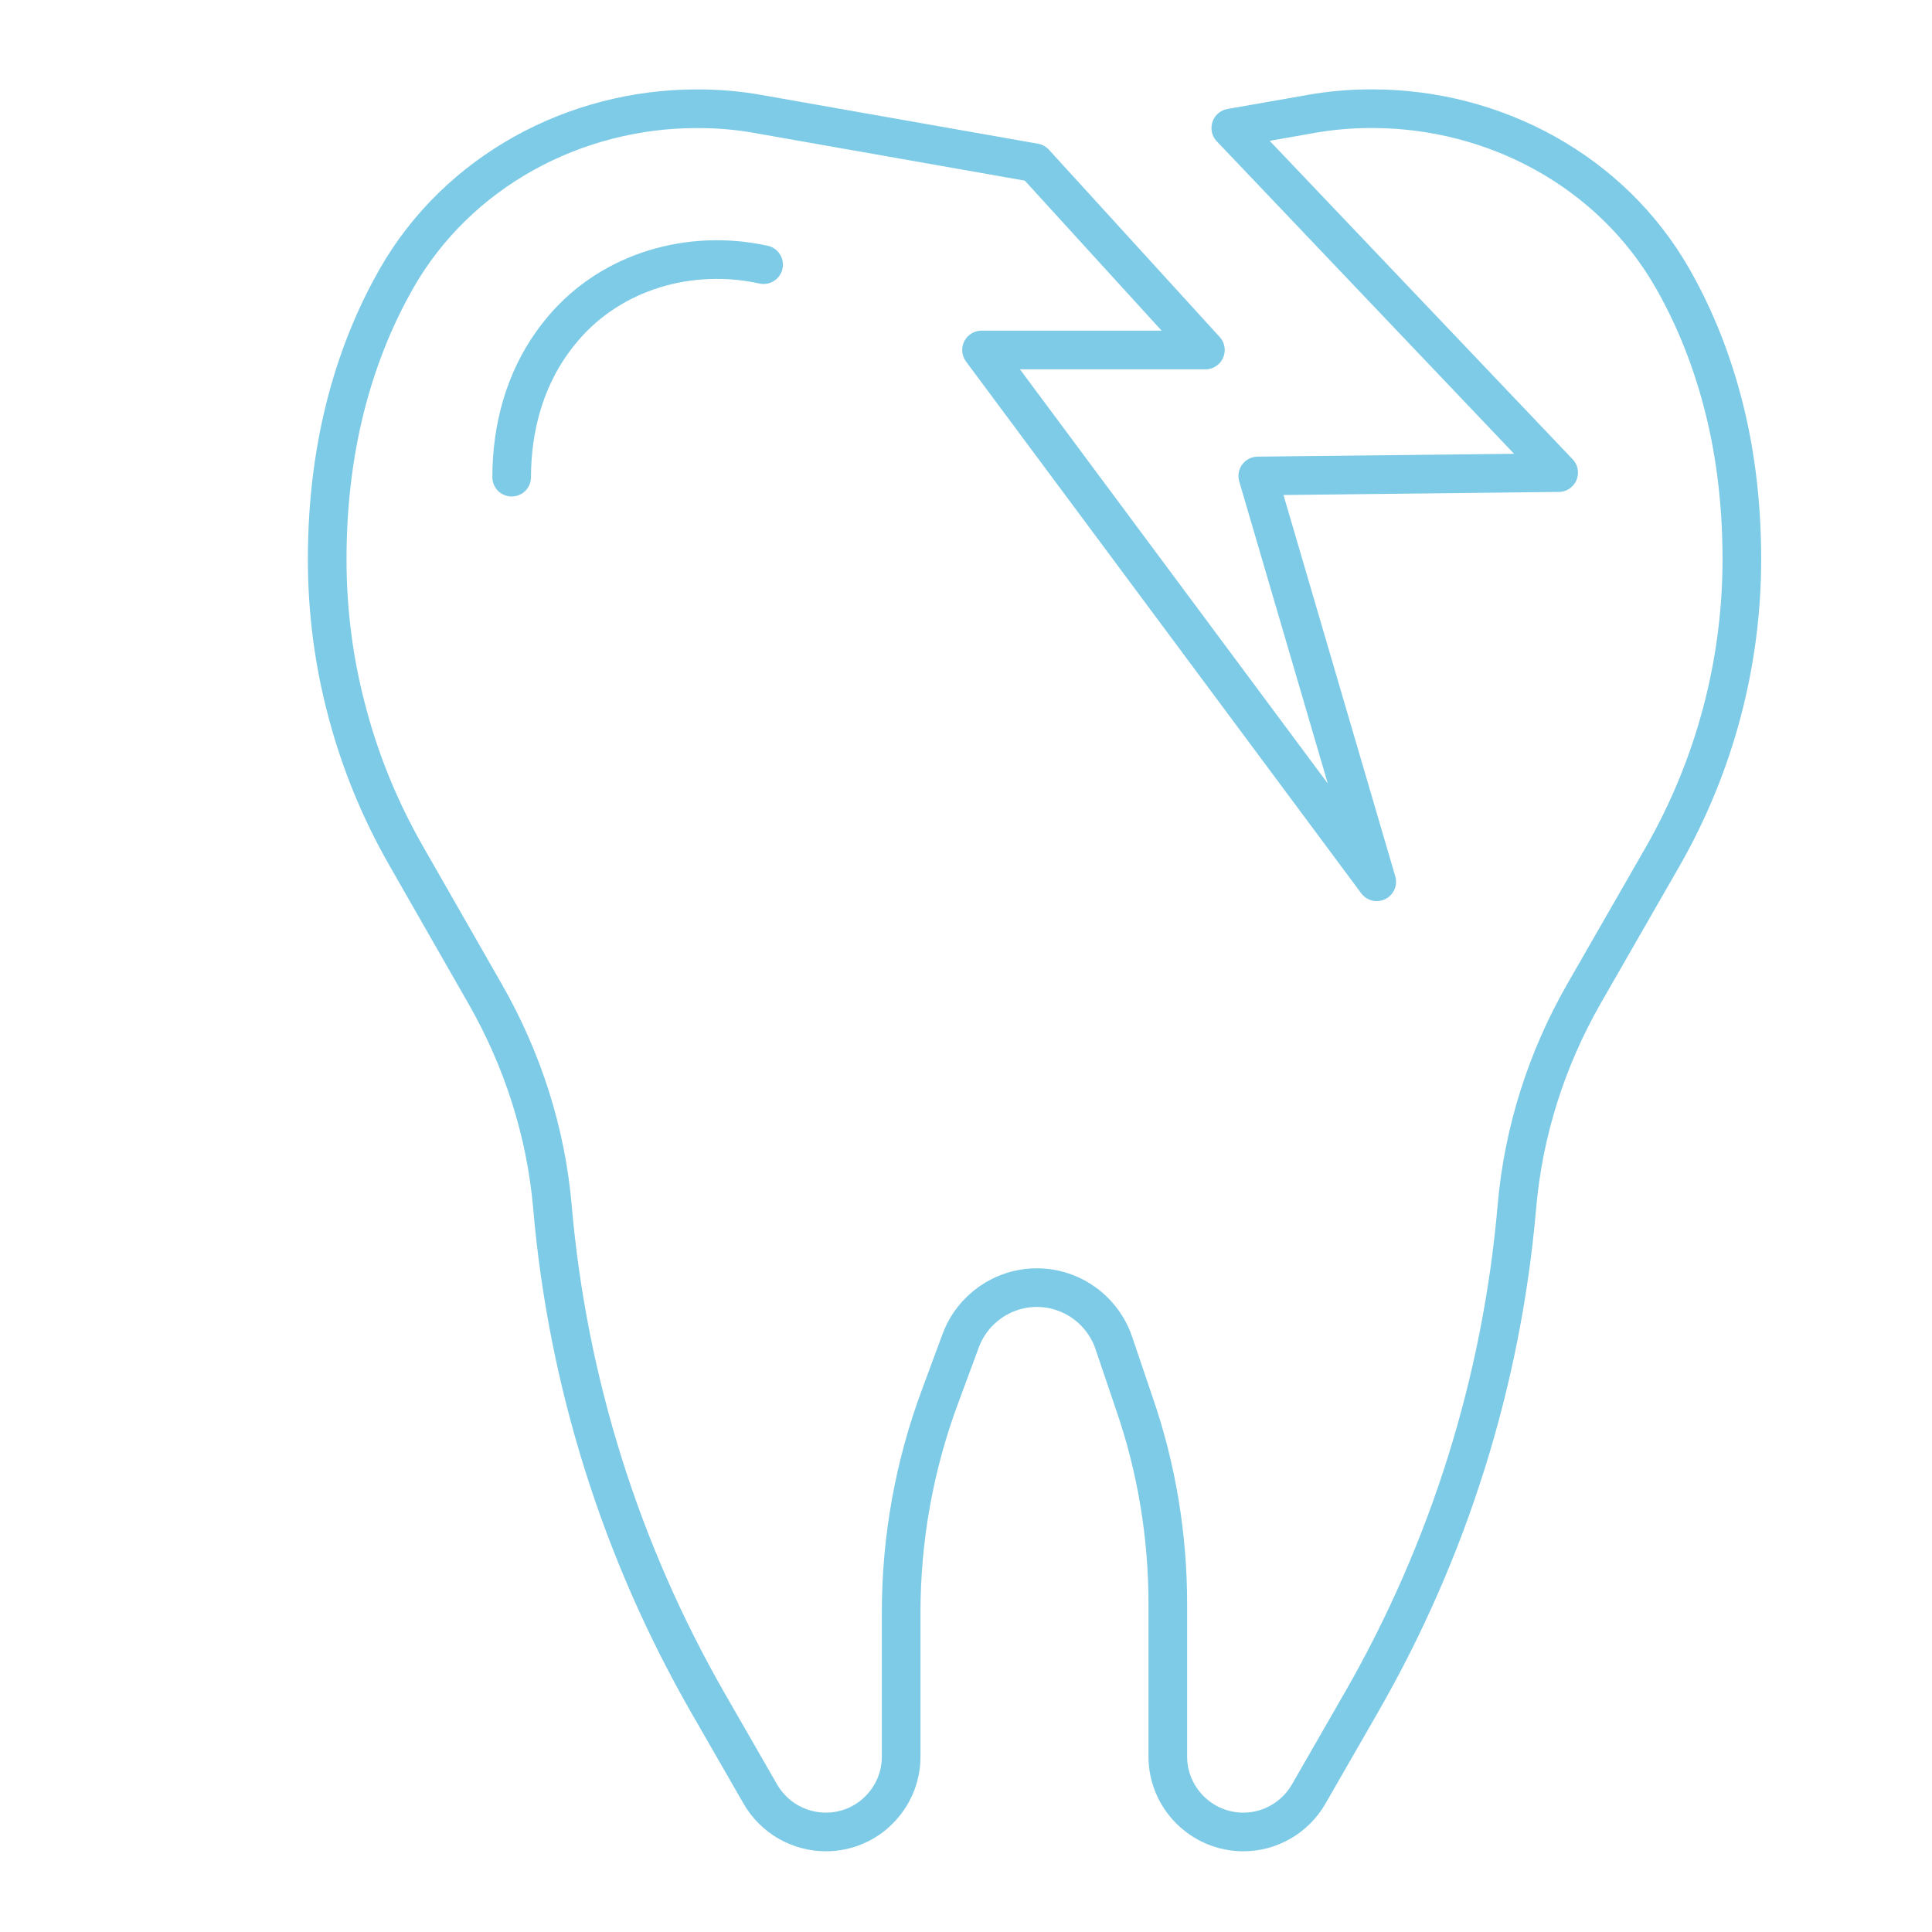 <?xml version="1.0" encoding="utf-8"?>
<!-- Generator: Adobe Illustrator 15.0.0, SVG Export Plug-In . SVG Version: 6.00 Build 0)  -->
<!DOCTYPE svg PUBLIC "-//W3C//DTD SVG 1.1//EN" "http://www.w3.org/Graphics/SVG/1.1/DTD/svg11.dtd">
<svg version="1.1" xmlns="http://www.w3.org/2000/svg" xmlns:xlink="http://www.w3.org/1999/xlink" x="0px" y="0px" width="50px"
	 height="50px" viewBox="0 0 50 50" enable-background="new 0 0 50 50" xml:space="preserve">
<g id="Layer_1" display="none">
	<g id="XMLID_844_" display="inline">
		<g id="XMLID_136_">
			<path id="XMLID_141_" fill="none" stroke="#7DCBE6" stroke-linecap="round" stroke-linejoin="round" stroke-miterlimit="10" d="
				M46.155,30.189H44.24l-11.096,3.753c-9.005,0-18.01,0-27.015,0c-1.35,0.155-2.388,1.244-2.471,2.529
				c-0.092,1.408,0.985,2.713,2.471,2.89h26.11c0.601,0,1.196-0.095,1.766-0.28l11.529-3.739h1.283"/>
			
				<polyline id="XMLID_153_" fill="none" stroke="#7DCBE6" stroke-linecap="round" stroke-linejoin="round" stroke-miterlimit="10" points="
				7.708,25.179 7.708,22.732 11.605,22.732 13.857,25.738 16.239,22.732 25.782,22.732 			"/>
			
				<polyline id="XMLID_152_" fill="none" stroke="#7DCBE6" stroke-linecap="round" stroke-linejoin="round" stroke-miterlimit="10" points="
				30.342,22.732 32.164,22.732 32.164,24.928 			"/>
			
				<line id="XMLID_144_" fill="none" stroke="#7DCBE6" stroke-linecap="round" stroke-linejoin="round" stroke-miterlimit="10" x1="13.86" y1="25.738" x2="13.86" y2="30.27"/>
			
				<line id="XMLID_143_" fill="none" stroke="#7DCBE6" stroke-linecap="round" stroke-linejoin="round" stroke-miterlimit="10" x1="6.662" y1="33.942" x2="4.519" y2="22.732"/>
			
				<line id="XMLID_145_" fill="none" stroke="#7DCBE6" stroke-linecap="round" stroke-linejoin="round" stroke-miterlimit="10" x1="31.957" y1="33.942" x2="35.553" y2="23.83"/>
			
				<polyline id="XMLID_142_" fill="none" stroke="#7DCBE6" stroke-linecap="round" stroke-linejoin="round" stroke-miterlimit="10" points="
				25.784,22.731 28.063,25.029 30.341,22.732 			"/>
			
				<line id="XMLID_148_" fill="none" stroke="#7DCBE6" stroke-linecap="round" stroke-linejoin="round" stroke-miterlimit="10" x1="28.063" y1="25.029" x2="28.063" y2="28.004"/>
			
				<line id="XMLID_149_" fill="none" stroke="#7DCBE6" stroke-linecap="round" stroke-linejoin="round" stroke-miterlimit="10" x1="22.695" y1="22.732" x2="22.695" y2="25.333"/>
		</g>
		<path id="XMLID_151_" fill="none" stroke="#7DCBE6" stroke-linecap="round" stroke-linejoin="round" stroke-miterlimit="10" d="
			M36.427,21.627c0.344-0.384,0.988-1.215,1.225-2.447c0.391-2.046-0.645-3.628-0.875-3.961c-5.744,3.465-11.88,4.576-17.643,0.554
			c-3.137-2.19-3.401-2.797-5.464-3.48c-0.468-0.154-4.992-1.569-8.292,1.295c-2.744,2.381-2.671,6.009-2.65,6.583h5.447"/>
	</g>
</g>
<g id="Layer_2">
	<g id="XMLID_842_">
		<path id="XMLID_164_" fill="none" stroke="#7DCBE6" stroke-linecap="round" stroke-linejoin="round" stroke-miterlimit="10" d="
			M19.762,6.849c-1.899-0.417-3.929,0.165-5.186,1.649c-0.09,0.106-0.179,0.218-0.265,0.337c-0.738,1.012-1.069,2.261-1.069,3.514"
			/>
		<path id="XMLID_168_" fill="none" stroke="#7DCBE6" stroke-linecap="round" stroke-linejoin="round" stroke-miterlimit="10" d="
			M31.853,3.313l2.064-0.362c0.521-0.094,1.05-0.138,1.579-0.138h0.015c3.18,0,6.186,1.623,7.765,4.375
			c0.508,0.884,0.956,1.927,1.282,3.137c0.326,1.209,0.521,2.585,0.521,4.15c0,2.688-0.702,5.331-2.036,7.671l-2.05,3.571
			c-0.97,1.695-1.571,3.579-1.737,5.527c-0.392,4.506-1.761,8.88-4.028,12.821l-1.361,2.368c-0.348,0.602-0.992,0.978-1.688,0.978
			c-1.079,0-1.956-0.877-1.956-1.949v-3.947c0-1.767-0.289-3.527-0.869-5.2l-0.535-1.579c-0.298-0.848-1.095-1.412-1.985-1.412
			c-0.876,0-1.659,0.543-1.97,1.369l-0.536,1.448c-0.666,1.789-1.006,3.68-1.006,5.585v3.736c0,0.536-0.217,1.022-0.572,1.377
			c-0.348,0.354-0.841,0.572-1.376,0.572c-0.703,0-1.347-0.376-1.695-0.978l-1.361-2.368c-2.26-3.941-3.629-8.315-4.02-12.821
			c-0.167-1.948-0.775-3.832-1.746-5.527l-2.042-3.571c-0.667-1.166-1.181-2.412-1.521-3.701c-0.348-1.29-0.521-2.623-0.521-3.97
			c0-3.122,0.79-5.505,1.796-7.272c1.579-2.759,4.592-4.389,7.772-4.389h0.014c0.529,0,1.058,0.043,1.579,0.138l7.148,1.26
			l4.419,4.846h-5.794l10.228,13.762l-3.079-10.502l7.787-0.087L31.853,3.313"/>
	</g>
</g>
<g id="Layer_3" display="none">
	<g id="XMLID_848_" display="inline">
		<g id="XMLID_770_">
			<path id="XMLID_773_" fill="none" stroke="#7DCBE6" stroke-linecap="round" stroke-linejoin="round" stroke-miterlimit="10" d="
				M18.453,23.937l-1.725-0.354c-0.758-0.156-1.568,0.062-2.069,0.615c-0.036,0.04-0.071,0.082-0.105,0.125
				c-0.294,0.378-0.427,0.843-0.427,1.311"/>
			<g id="XMLID_771_">
				<path id="XMLID_772_" fill="none" stroke="#7DCBE6" stroke-linecap="round" stroke-linejoin="round" stroke-miterlimit="10" d="
					M20.093,21.269l3.56-0.587c0.26-0.043,0.522-0.064,0.786-0.064h0.006c1.584,0,3.085,0.758,3.873,2.043
					c0.503,0.823,0.894,1.931,0.894,3.386l0,0c0,1.252-0.35,2.482-1.015,3.57l-1.02,1.664c-0.482,0.789-0.784,1.665-0.868,2.57
					c-0.193,2.099-0.876,4.138-2.004,5.972l-0.678,1.102c-0.173,0.281-0.495,0.455-0.842,0.455l0,0
					c-0.537,0-0.972-0.406-0.972-0.908v-1.74c0-0.887-0.169-1.767-0.5-2.598l-0.269-0.677c-0.152-0.382-0.543-0.636-0.979-0.636l0,0
					c-0.446,0-0.843,0.265-0.988,0.659l-0.27,0.732c-0.287,0.78-0.433,1.599-0.433,2.423v1.836c0,0.502-0.435,0.908-0.972,0.908l0,0
					c-0.348,0-0.668-0.174-0.842-0.455l-0.678-1.102c-1.129-1.834-1.811-3.873-2.005-5.972c-0.084-0.905-0.385-1.781-0.869-2.57
					l-1.019-1.664c-0.665-1.088-1.015-2.318-1.015-3.57l0,0c0-1.458,0.393-2.568,0.897-3.392c0.787-1.283,2.287-2.038,3.869-2.038
					h0.006c0.264,0,0.526,0.021,0.786,0.064L20.093,21.269"/>
			</g>
		</g>
		<g id="XMLID_329_">
			<path id="XMLID_349_" fill="none" stroke="#7DCBE6" stroke-linecap="round" stroke-linejoin="round" stroke-miterlimit="10" d="
				M23.993,17.057c-1.794-0.127-3.207-1.632-3.207-3.454c0-1.83,1.413-3.334,3.207-3.461"/>
			<path id="XMLID_340_" fill="none" stroke="#7DCBE6" stroke-linecap="round" stroke-linejoin="round" stroke-miterlimit="10" d="
				M33.348,15.955l2.096-5.77l7.623,5.771c-0.75,0.068-2.011,0.307-3.266,1.147c-2.716,1.818-3.125,4.948-3.182,5.476
				c-1.369-1.369-2.743-2.744-4.112-4.113h-5.942c-1.42,0-2.573-1.153-2.573-2.573v-4.59c0-1.42,1.153-2.573,2.573-2.573h6.567
				c1.022,0,1.902,0.591,2.312,1.454"/>
			<path id="XMLID_342_" fill="none" stroke="#7DCBE6" stroke-linecap="round" stroke-linejoin="round" stroke-miterlimit="10" d="
				M36.617,22.578c-0.146,0.676-0.91,19.276-0.91,19.276"/>
			
				<line id="XMLID_343_" fill="none" stroke="#7DCBE6" stroke-linecap="round" stroke-linejoin="round" stroke-miterlimit="10" x1="43.064" y1="15.955" x2="44.741" y2="41.147"/>
			
				<line id="XMLID_346_" fill="none" stroke="#7DCBE6" stroke-linecap="round" stroke-linejoin="round" stroke-miterlimit="10" x1="20.786" y1="13.603" x2="7.868" y2="13.603"/>
			
				<line id="XMLID_350_" fill="none" stroke="#7DCBE6" stroke-linecap="round" stroke-linejoin="round" stroke-miterlimit="10" x1="18.262" y1="12.593" x2="18.262" y2="14.799"/>
		</g>
	</g>
</g>
<g id="Layer_4" display="none">
	<g id="XMLID_870_" display="inline">
		<path id="XMLID_317_" fill="none" stroke="#7DCBE6" stroke-linecap="round" stroke-linejoin="round" stroke-miterlimit="10" d="
			M19.206,16.332l3.508-4.137c1.136-1.339,2.749-2.194,4.5-2.375"/>
		<path id="XMLID_327_" fill="none" stroke="#7DCBE6" stroke-linecap="round" stroke-linejoin="round" stroke-miterlimit="10" d="
			M20.945,17.809l3.385-3.991c1.029-1.213,2.351-1.888,3.946-2.092"/>
		
			<polyline id="XMLID_313_" fill="none" stroke="#7DCBE6" stroke-linecap="round" stroke-linejoin="round" stroke-miterlimit="10" points="
			30.063,25.54 33.572,21.404 37.793,16.427 46.784,15.728 39.094,18.546 33.037,25.687 		"/>
		
			<ellipse id="XMLID_312_" transform="matrix(-0.095 0.995 -0.995 -0.095 45.313 -21.213)" fill="none" stroke="#7DCBE6" stroke-linecap="round" stroke-linejoin="round" stroke-miterlimit="10" cx="32.296" cy="9.983" rx="3.205" ry="5.111"/>
		<g id="XMLID_309_">
			<path id="XMLID_308_" fill="none" stroke="#7DCBE6" stroke-linecap="round" stroke-linejoin="round" stroke-miterlimit="10" d="
				M7.734,33.015l-1.317-1.116c-0.69-0.586-0.775-1.619-0.189-2.309L17.65,16.122c0.302-0.355,0.834-0.399,1.189-0.098l2.528,2.144
				c0.355,0.302,0.399,0.834,0.098,1.189L10.042,32.825C9.458,33.515,8.424,33.6,7.734,33.015z"/>
			
				<line id="XMLID_321_" fill="none" stroke="#7DCBE6" stroke-linecap="round" stroke-linejoin="round" stroke-miterlimit="10" x1="17.486" y1="16.315" x2="19.592" y2="21.566"/>
			
				<line id="XMLID_322_" fill="none" stroke="#7DCBE6" stroke-linecap="round" stroke-linejoin="round" stroke-miterlimit="10" x1="14.607" y1="19.709" x2="16.529" y2="25.177"/>
			
				<line id="XMLID_326_" fill="none" stroke="#7DCBE6" stroke-linecap="round" stroke-linejoin="round" stroke-miterlimit="10" x1="11.663" y1="23.181" x2="13.891" y2="28.288"/>
			
				<line id="XMLID_328_" fill="none" stroke="#7DCBE6" stroke-linecap="round" stroke-linejoin="round" stroke-miterlimit="10" x1="9.052" y1="26.259" x2="11.277" y2="31.37"/>
		</g>
		<g id="XMLID_320_">
			<path id="XMLID_333_" fill="none" stroke="#7DCBE6" stroke-linecap="round" stroke-linejoin="round" stroke-miterlimit="10" d="
				M25.187,36.26l-2.807-2.381c-0.355-0.302-0.399-0.834-0.098-1.189l6.234-7.351c0.302-0.355,0.834-0.399,1.189-0.098l2.808,2.38
				c0.354,0.302,0.399,0.835,0.098,1.189l-6.235,7.352C26.075,36.518,25.542,36.562,25.187,36.26z"/>
			
				<line id="XMLID_332_" fill="none" stroke="#7DCBE6" stroke-linecap="round" stroke-linejoin="round" stroke-miterlimit="10" x1="28.353" y1="25.532" x2="30.738" y2="31.02"/>
			
				<line id="XMLID_331_" fill="none" stroke="#7DCBE6" stroke-linecap="round" stroke-linejoin="round" stroke-miterlimit="10" x1="25.475" y1="28.926" x2="27.676" y2="34.631"/>
			
				<polyline id="XMLID_330_" fill="none" stroke="#7DCBE6" stroke-linecap="round" stroke-linejoin="round" stroke-miterlimit="10" points="
				22.777,34.131 17.226,40.677 19.114,42.362 24.665,35.817 			"/>
		</g>
	</g>
</g>
</svg>
